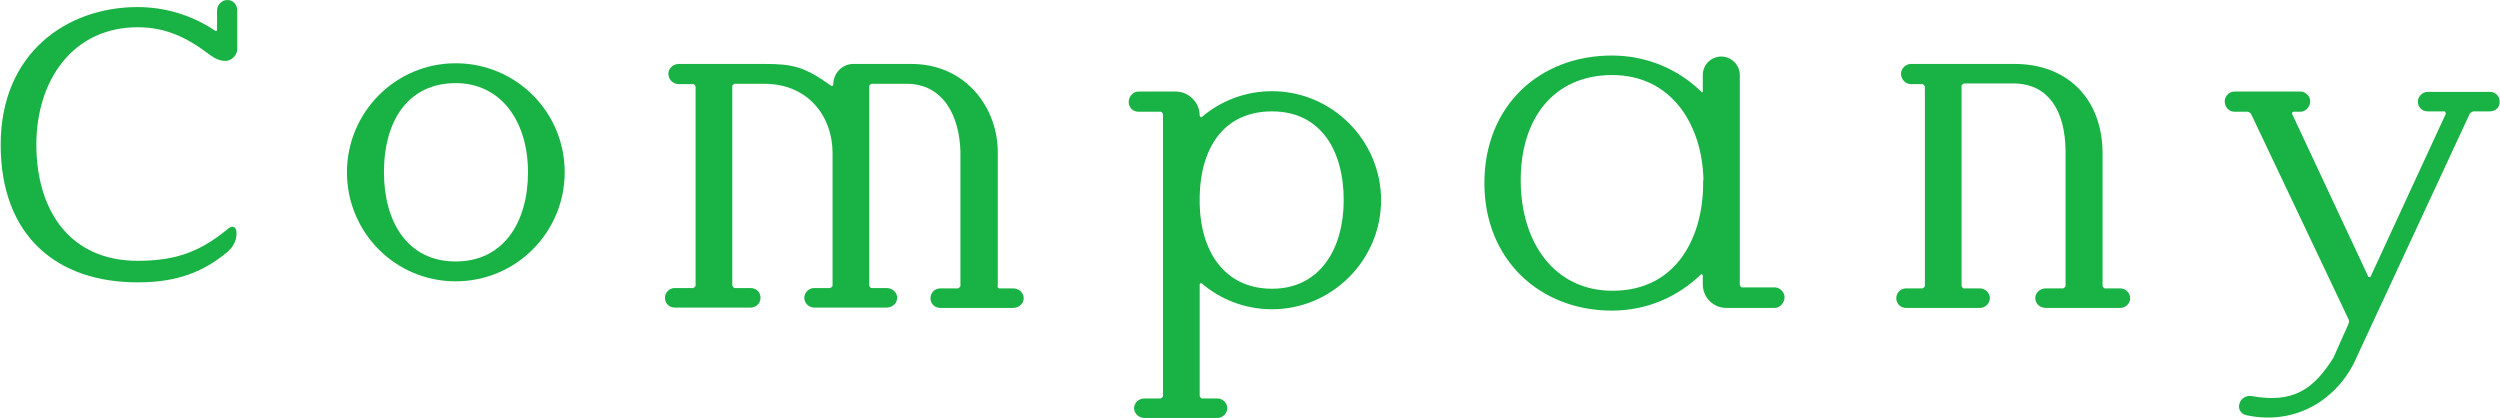 <?xml version="1.0" encoding="UTF-8"?><svg id="_レイヤー_2" xmlns="http://www.w3.org/2000/svg" viewBox="0 0 74.29 12.42"><defs><style>.cls-1{fill:#19b244;}</style></defs><g id="_レイヤー_1-2"><g><path class="cls-1" d="M6.82,6.77c.07-.06,.17-.04,.2,.07,.04,.24-.06,.49-.29,.67-.67,.55-1.44,.88-2.62,.88-2.41,.01-4.09-1.37-4.09-4.09S1.98,.21,4.09,.21c.83,0,1.63,.25,2.3,.7,.03,.03,.06,0,.06-.03V.31c0-.17,.14-.31,.31-.31s.29,.14,.29,.31V1.46c0,.18-.17,.35-.35,.35-.17,0-.31-.07-.45-.17-.72-.55-1.35-.83-2.16-.83-1.92,0-3.01,1.57-3.01,3.49s.97,3.45,3.01,3.45c1.18,0,1.89-.29,2.72-.98Z"/><path class="cls-1" d="M16.78,5.12c0,1.78-1.44,3.24-3.24,3.24s-3.23-1.46-3.23-3.24,1.44-3.24,3.23-3.24,3.24,1.44,3.24,3.24Zm-1.09,0c0-1.5-.79-2.65-2.15-2.65s-2.13,1.05-2.13,2.65c0,1.46,.69,2.65,2.13,2.65s2.15-1.19,2.15-2.65Z"/><path class="cls-1" d="M29.63,8.5s.03,.07,.07,.07h.41c.17,0,.31,.13,.31,.29s-.14,.29-.31,.29h-2.17c-.17,0-.29-.13-.29-.29s.13-.29,.29-.29h.53s.07-.04,.07-.07v-4c-.03-1.07-.52-2.01-1.6-2.01h-1.04s-.07,.03-.07,.07v5.93s.03,.07,.07,.07h.45c.17,0,.31,.13,.31,.29s-.14,.29-.31,.29h-2.16c-.15,0-.29-.13-.29-.29s.14-.29,.29-.29h.48s.07-.04,.07-.07v-3.97c-.01-1.07-.73-2.03-2.03-2.03h-.88s-.07,.03-.07,.07v5.93s.04,.07,.07,.07h.48c.17,0,.29,.13,.29,.29s-.13,.29-.29,.29h-2.26c-.17,0-.29-.13-.29-.29s.13-.29,.29-.29h.55s.07-.04,.07-.07V2.57s-.03-.07-.07-.07h-.43c-.17,0-.31-.14-.31-.31,0-.15,.14-.29,.31-.29h2.55c.83,0,1.19,.08,1.98,.65,.03,.01,.06,0,.06-.03h0c0-.35,.27-.62,.6-.62h1.72c1.64,0,2.58,1.33,2.57,2.64v3.97Z"/><path class="cls-1" d="M41.04,5.95c0,1.78-1.46,3.24-3.24,3.24-.8,0-1.53-.29-2.09-.77-.03-.01-.06,0-.06,.03v3.32s.03,.07,.07,.07h.46c.15,0,.29,.13,.29,.29s-.14,.29-.29,.29h-2.17c-.17,0-.31-.13-.31-.29s.14-.29,.31-.29h.48s.07-.04,.07-.07V3.39s-.03-.07-.07-.07h-.66c-.17,0-.29-.13-.29-.29s.13-.31,.29-.31h1.12c.38,.01,.7,.32,.7,.72h0s.03,.06,.06,.04c.56-.48,1.29-.77,2.09-.77,1.78,0,3.24,1.46,3.24,3.24Zm-1.11,0c0-1.46-.67-2.64-2.13-2.64s-2.12,1.12-2.15,2.51v.25c.03,1.39,.73,2.51,2.15,2.51s2.13-1.18,2.13-2.64Z"/><path class="cls-1" d="M50.61,8.18s-.04-.04-.06-.03c-.69,.67-1.61,1.08-2.65,1.08-2.13,0-3.79-1.5-3.79-3.79s1.63-3.79,3.79-3.79c1.04,0,1.98,.41,2.66,1.08,.01,.03,.04,.01,.04-.01v-.49c0-.31,.25-.55,.55-.55s.55,.25,.55,.55v6.24s.03,.07,.06,.07h.98c.15,0,.29,.14,.29,.29,0,.17-.14,.32-.29,.32h-1.44c-.39,0-.7-.31-.7-.7v-.28Zm.01-2.82c-.03-1.65-.95-3.13-2.71-3.13s-2.74,1.32-2.72,3.17c.01,1.77,.97,3.24,2.73,3.24,1.98,0,2.72-1.72,2.69-3.28Z"/><path class="cls-1" d="M62.48,8.5s.03,.07,.07,.07h.46c.15,0,.29,.13,.29,.29s-.14,.29-.29,.29h-2.22c-.17,0-.31-.13-.31-.29s.14-.29,.31-.29h.52s.07-.04,.07-.07V4.49c-.01-1.22-.52-1.96-1.46-2.01h-1.56s-.07,.03-.07,.07v5.95s.03,.07,.07,.07h.48c.15,0,.29,.13,.29,.29s-.14,.29-.29,.29h-2.2c-.17,0-.29-.13-.29-.29s.13-.29,.29-.29h.49s.07-.04,.07-.07V2.57s-.04-.07-.07-.07h-.35c-.15,0-.29-.14-.29-.31,0-.15,.14-.29,.29-.29h3.06c1.58-.01,2.62,1.02,2.64,2.62v3.98Z"/><path class="cls-1" d="M73.99,2.73c.17,0,.29,.13,.29,.29,.01,.17-.13,.29-.29,.29h-.5s-.07,.03-.1,.07l-3.46,7.45c-.57,1.08-1.74,1.81-3.17,1.51-.17-.03-.27-.2-.21-.35,.04-.15,.2-.25,.36-.22,1.19,.21,1.81-.15,2.43-1.14l.45-1.01s.03-.08,0-.13l-2.9-6.11s-.06-.06-.1-.06h-.39c-.17,0-.29-.14-.29-.31,0-.15,.13-.29,.29-.29h1.96c.15,0,.29,.14,.29,.29,0,.17-.14,.31-.29,.31h-.21s-.06,.03-.04,.06l2.27,4.85s.04,.01,.06,0l2.24-4.85s-.01-.07-.04-.07h-.5c-.17,0-.29-.13-.29-.29,0-.15,.13-.29,.29-.29h1.87Z"/></g></g></svg>